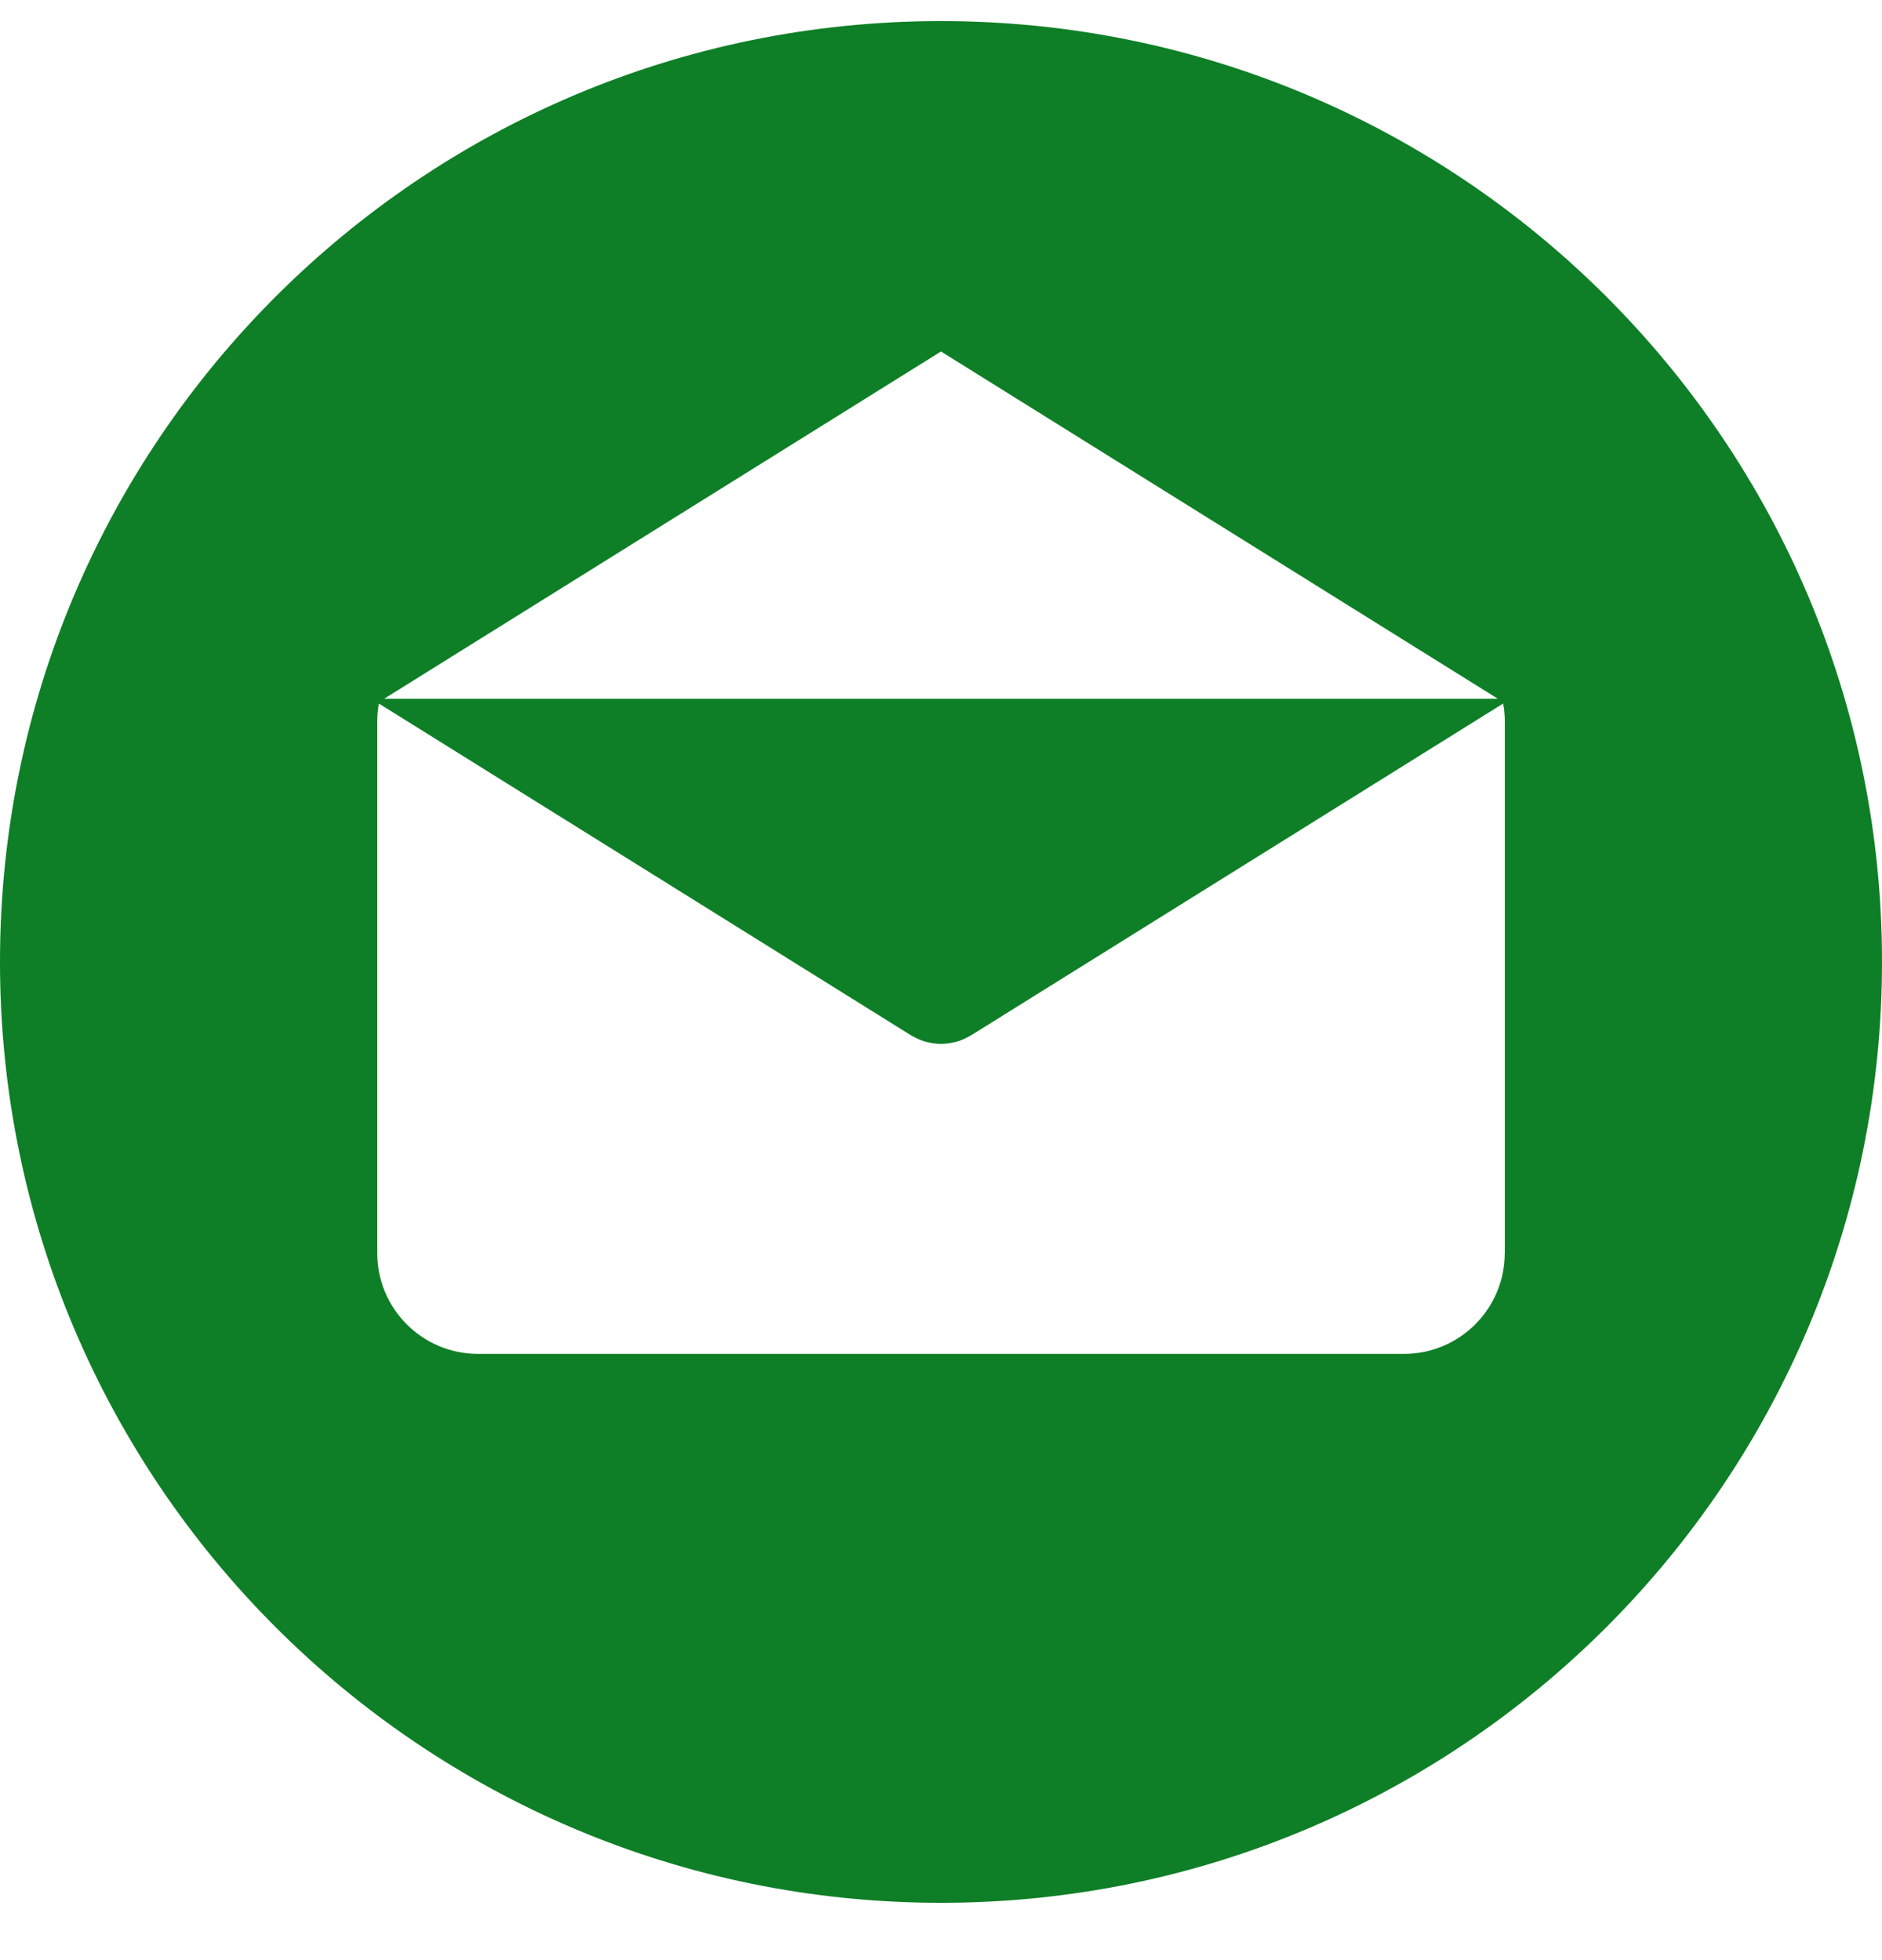 <svg width="24" height="25" viewBox="0 0 24 25" fill="none" xmlns="http://www.w3.org/2000/svg">
<path d="M12 0.269C5.373 0.269 0 5.641 0 12.268C0 18.895 5.373 24.269 12 24.269C18.627 24.269 24 18.895 24 12.268C24 5.641 18.627 0.269 12 0.269ZM12 4.483L19.101 8.912H4.899L12 4.483ZM19.19 15.983H19.189C19.189 16.693 18.613 17.268 17.903 17.268H6.097C5.387 17.268 4.811 16.693 4.811 15.983V9.193C4.811 9.118 4.819 9.045 4.831 8.973L11.616 13.204C11.624 13.209 11.633 13.213 11.642 13.218C11.651 13.223 11.66 13.227 11.669 13.232C11.717 13.257 11.766 13.277 11.817 13.29C11.822 13.291 11.827 13.292 11.832 13.293C11.888 13.306 11.944 13.314 12 13.314H12C12.001 13.314 12.001 13.314 12.001 13.314C12.057 13.314 12.113 13.306 12.168 13.293C12.174 13.292 12.179 13.291 12.184 13.29C12.234 13.277 12.284 13.257 12.332 13.232C12.341 13.227 12.35 13.223 12.359 13.218C12.367 13.213 12.376 13.209 12.385 13.204L19.169 8.973C19.182 9.045 19.19 9.118 19.19 9.193V15.983Z" fill="#0E7F26"/>
</svg>
